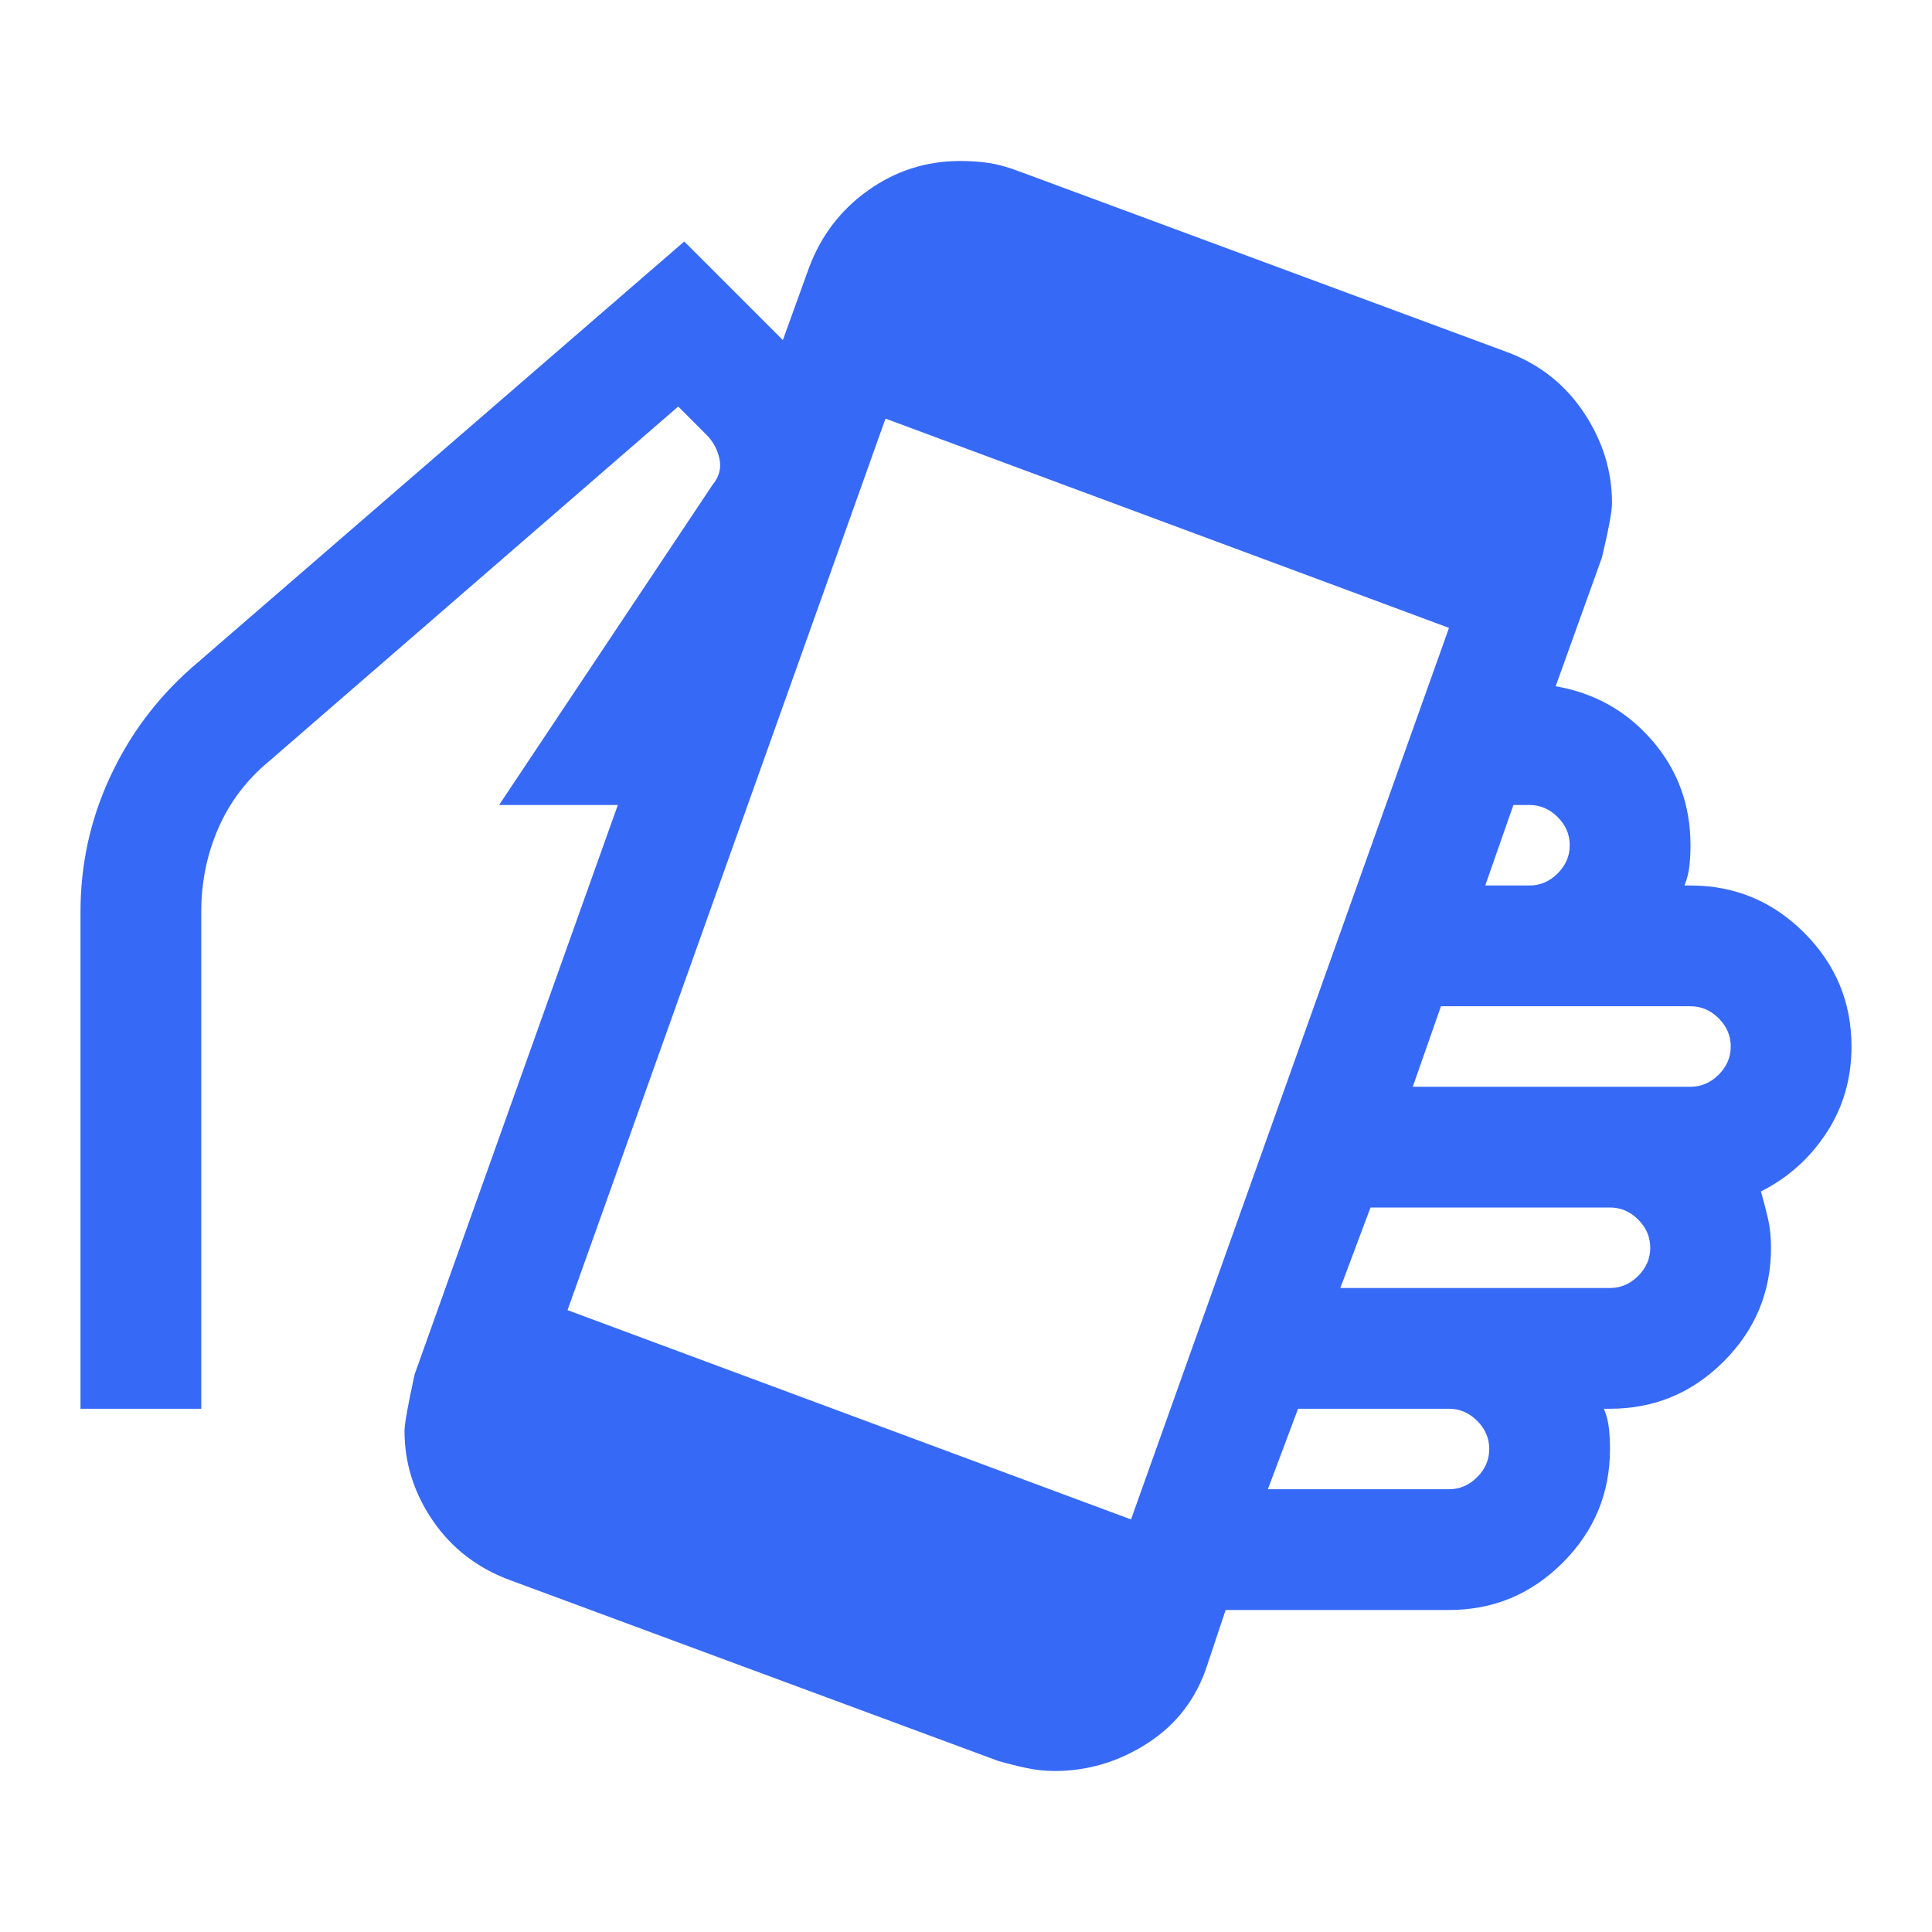 <svg width="96" height="96" viewBox="0 0 96 96" fill="none" xmlns="http://www.w3.org/2000/svg">
<mask id="mask0_3160_2366" style="mask-type:alpha" maskUnits="userSpaceOnUse" x="0" y="0" width="96" height="96">
<rect width="96" height="96" fill="#D9D9D9"/>
</mask>
<g mask="url(#mask0_3160_2366)">
<path d="M52.4 88C51.933 88 51.467 87.95 51 87.85C50.533 87.75 50.067 87.633 49.6 87.5L25.3 78.5C23.7 77.9 22.433 76.917 21.5 75.55C20.567 74.183 20.1 72.7 20.1 71.1C20.1 70.767 20.267 69.833 20.6 68.3L30.7 40H24.8L35.4 24.1C35.733 23.7 35.85 23.267 35.75 22.8C35.65 22.333 35.433 21.933 35.1 21.6L33.7 20.2L13.4 37.8C12.267 38.733 11.417 39.85 10.85 41.15C10.283 42.45 10 43.833 10 45.3V70H4V45.3C4 42.967 4.483 40.75 5.45 38.65C6.417 36.55 7.767 34.733 9.5 33.2L34 12L38.9 16.9L40.2 13.3C40.8 11.7 41.783 10.417 43.15 9.45C44.517 8.483 46.033 8 47.7 8C48.233 8 48.717 8.033 49.15 8.1C49.583 8.167 50.067 8.3 50.6 8.5L74.9 17.5C76.5 18.1 77.767 19.1 78.7 20.5C79.633 21.9 80.1 23.4 80.1 25C80.1 25.4 79.933 26.3 79.6 27.7L77.3 34.1C79.233 34.433 80.833 35.333 82.1 36.8C83.367 38.267 84 40 84 42C84 42.333 83.983 42.667 83.95 43C83.917 43.333 83.833 43.667 83.7 44H84C86.2 44 88.083 44.783 89.65 46.35C91.217 47.917 92 49.8 92 52C92 53.6 91.583 55.033 90.75 56.3C89.917 57.567 88.833 58.533 87.5 59.2C87.633 59.667 87.75 60.117 87.85 60.55C87.95 60.983 88 61.467 88 62C88 64.2 87.217 66.083 85.65 67.65C84.083 69.217 82.2 70 80 70H79.7C79.833 70.333 79.917 70.667 79.95 71C79.983 71.333 80 71.667 80 72C80 74.2 79.217 76.083 77.65 77.65C76.083 79.217 74.2 80 72 80H60.9L60 82.7C59.467 84.367 58.483 85.667 57.05 86.6C55.617 87.533 54.067 88 52.4 88ZM56.2 75.5L72 31.2L44 20.8L28.2 65.1L56.2 75.5ZM63 74H72C72.533 74 73 73.8 73.4 73.4C73.8 73 74 72.533 74 72C74 71.467 73.8 71 73.4 70.6C73 70.2 72.533 70 72 70H64.5L63 74ZM66.6 64H80C80.533 64 81 63.8 81.4 63.4C81.8 63 82 62.533 82 62C82 61.467 81.8 61 81.4 60.6C81 60.2 80.533 60 80 60H68.1L66.6 64ZM70.2 54H84C84.533 54 85 53.8 85.4 53.4C85.8 53 86 52.533 86 52C86 51.467 85.8 51 85.4 50.6C85 50.2 84.533 50 84 50H71.6L70.2 54ZM73.8 44H76C76.533 44 77 43.8 77.4 43.4C77.8 43 78 42.533 78 42C78 41.467 77.8 41 77.4 40.6C77 40.2 76.533 40 76 40H75.2L73.8 44Z" fill="#3669F6"/>
</g>
</svg>
